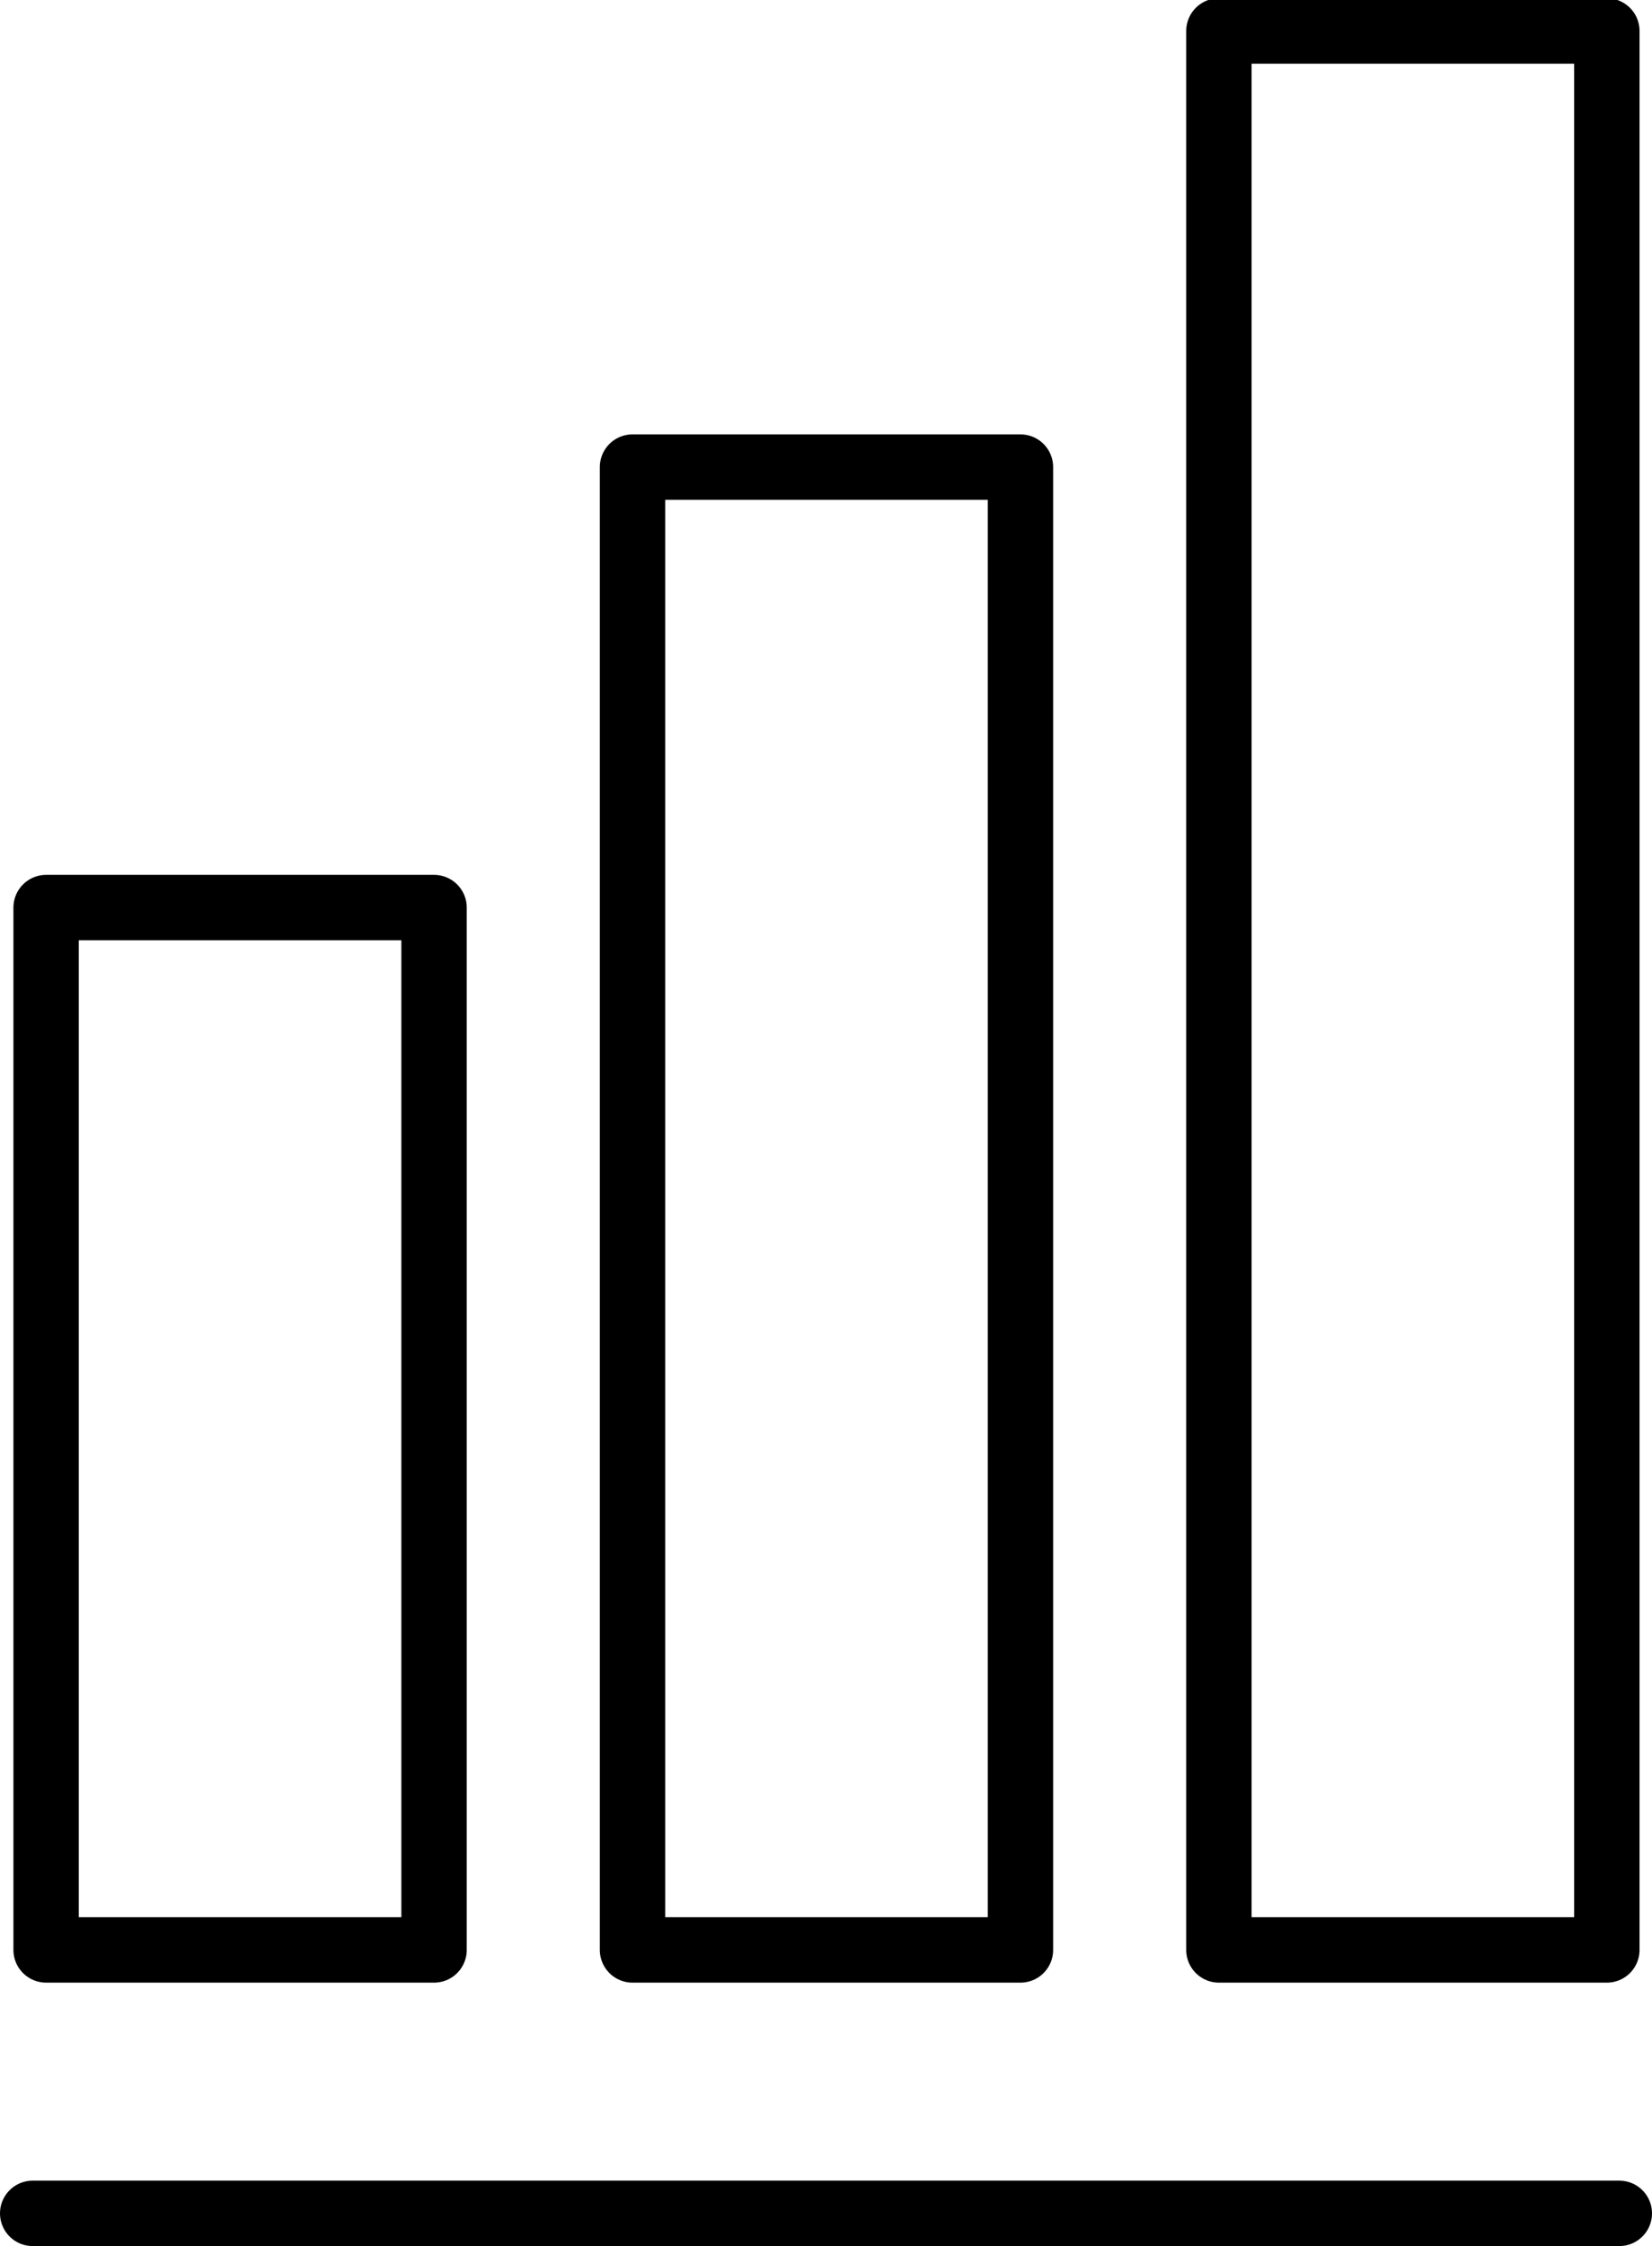 <?xml version="1.0" encoding="utf-8"?>
<!-- Generator: Adobe Illustrator 24.0.2, SVG Export Plug-In . SVG Version: 6.00 Build 0)  -->
<svg version="1.1" id="Layer_1" xmlns="http://www.w3.org/2000/svg" xmlns:xlink="http://www.w3.org/1999/xlink" x="0px" y="0px"
	 viewBox="0 0 37.9 51.5" style="enable-background:new 0 0 37.9 51.5;" xml:space="preserve">
<style type="text/css">
	.st0{fill:none;stroke:#000000;stroke-width:1.5;stroke-linecap:round;stroke-linejoin:round;stroke-miterlimit:10;}
</style>
<g id="Group_172" transform="translate(-552.805 -1953.876)">
	<g id="Group_170" transform="translate(553.555 1954.626)">
		<g id="Group_166" transform="translate(9.208 43.96) rotate(180)">
			<rect id="Rectangle_251" x="0" y="0" class="st0" width="8.9" height="23.9"/>
		</g>
		<g id="Group_167" transform="translate(22.661 43.96) rotate(180)">
			<rect id="Rectangle_252" x="0" y="0" class="st0" width="8.9" height="34"/>
		</g>
		<g id="Group_168" transform="translate(36.114 43.96) rotate(180)">
			<rect id="Rectangle_253" x="0" y="0" class="st0" width="8.9" height="44"/>
		</g>
		<g id="Group_169" transform="translate(0 50)">
			<path id="Path_34" class="st0" d="M0,0h36.4"/>
		</g>
	</g>
</g>
</svg>
